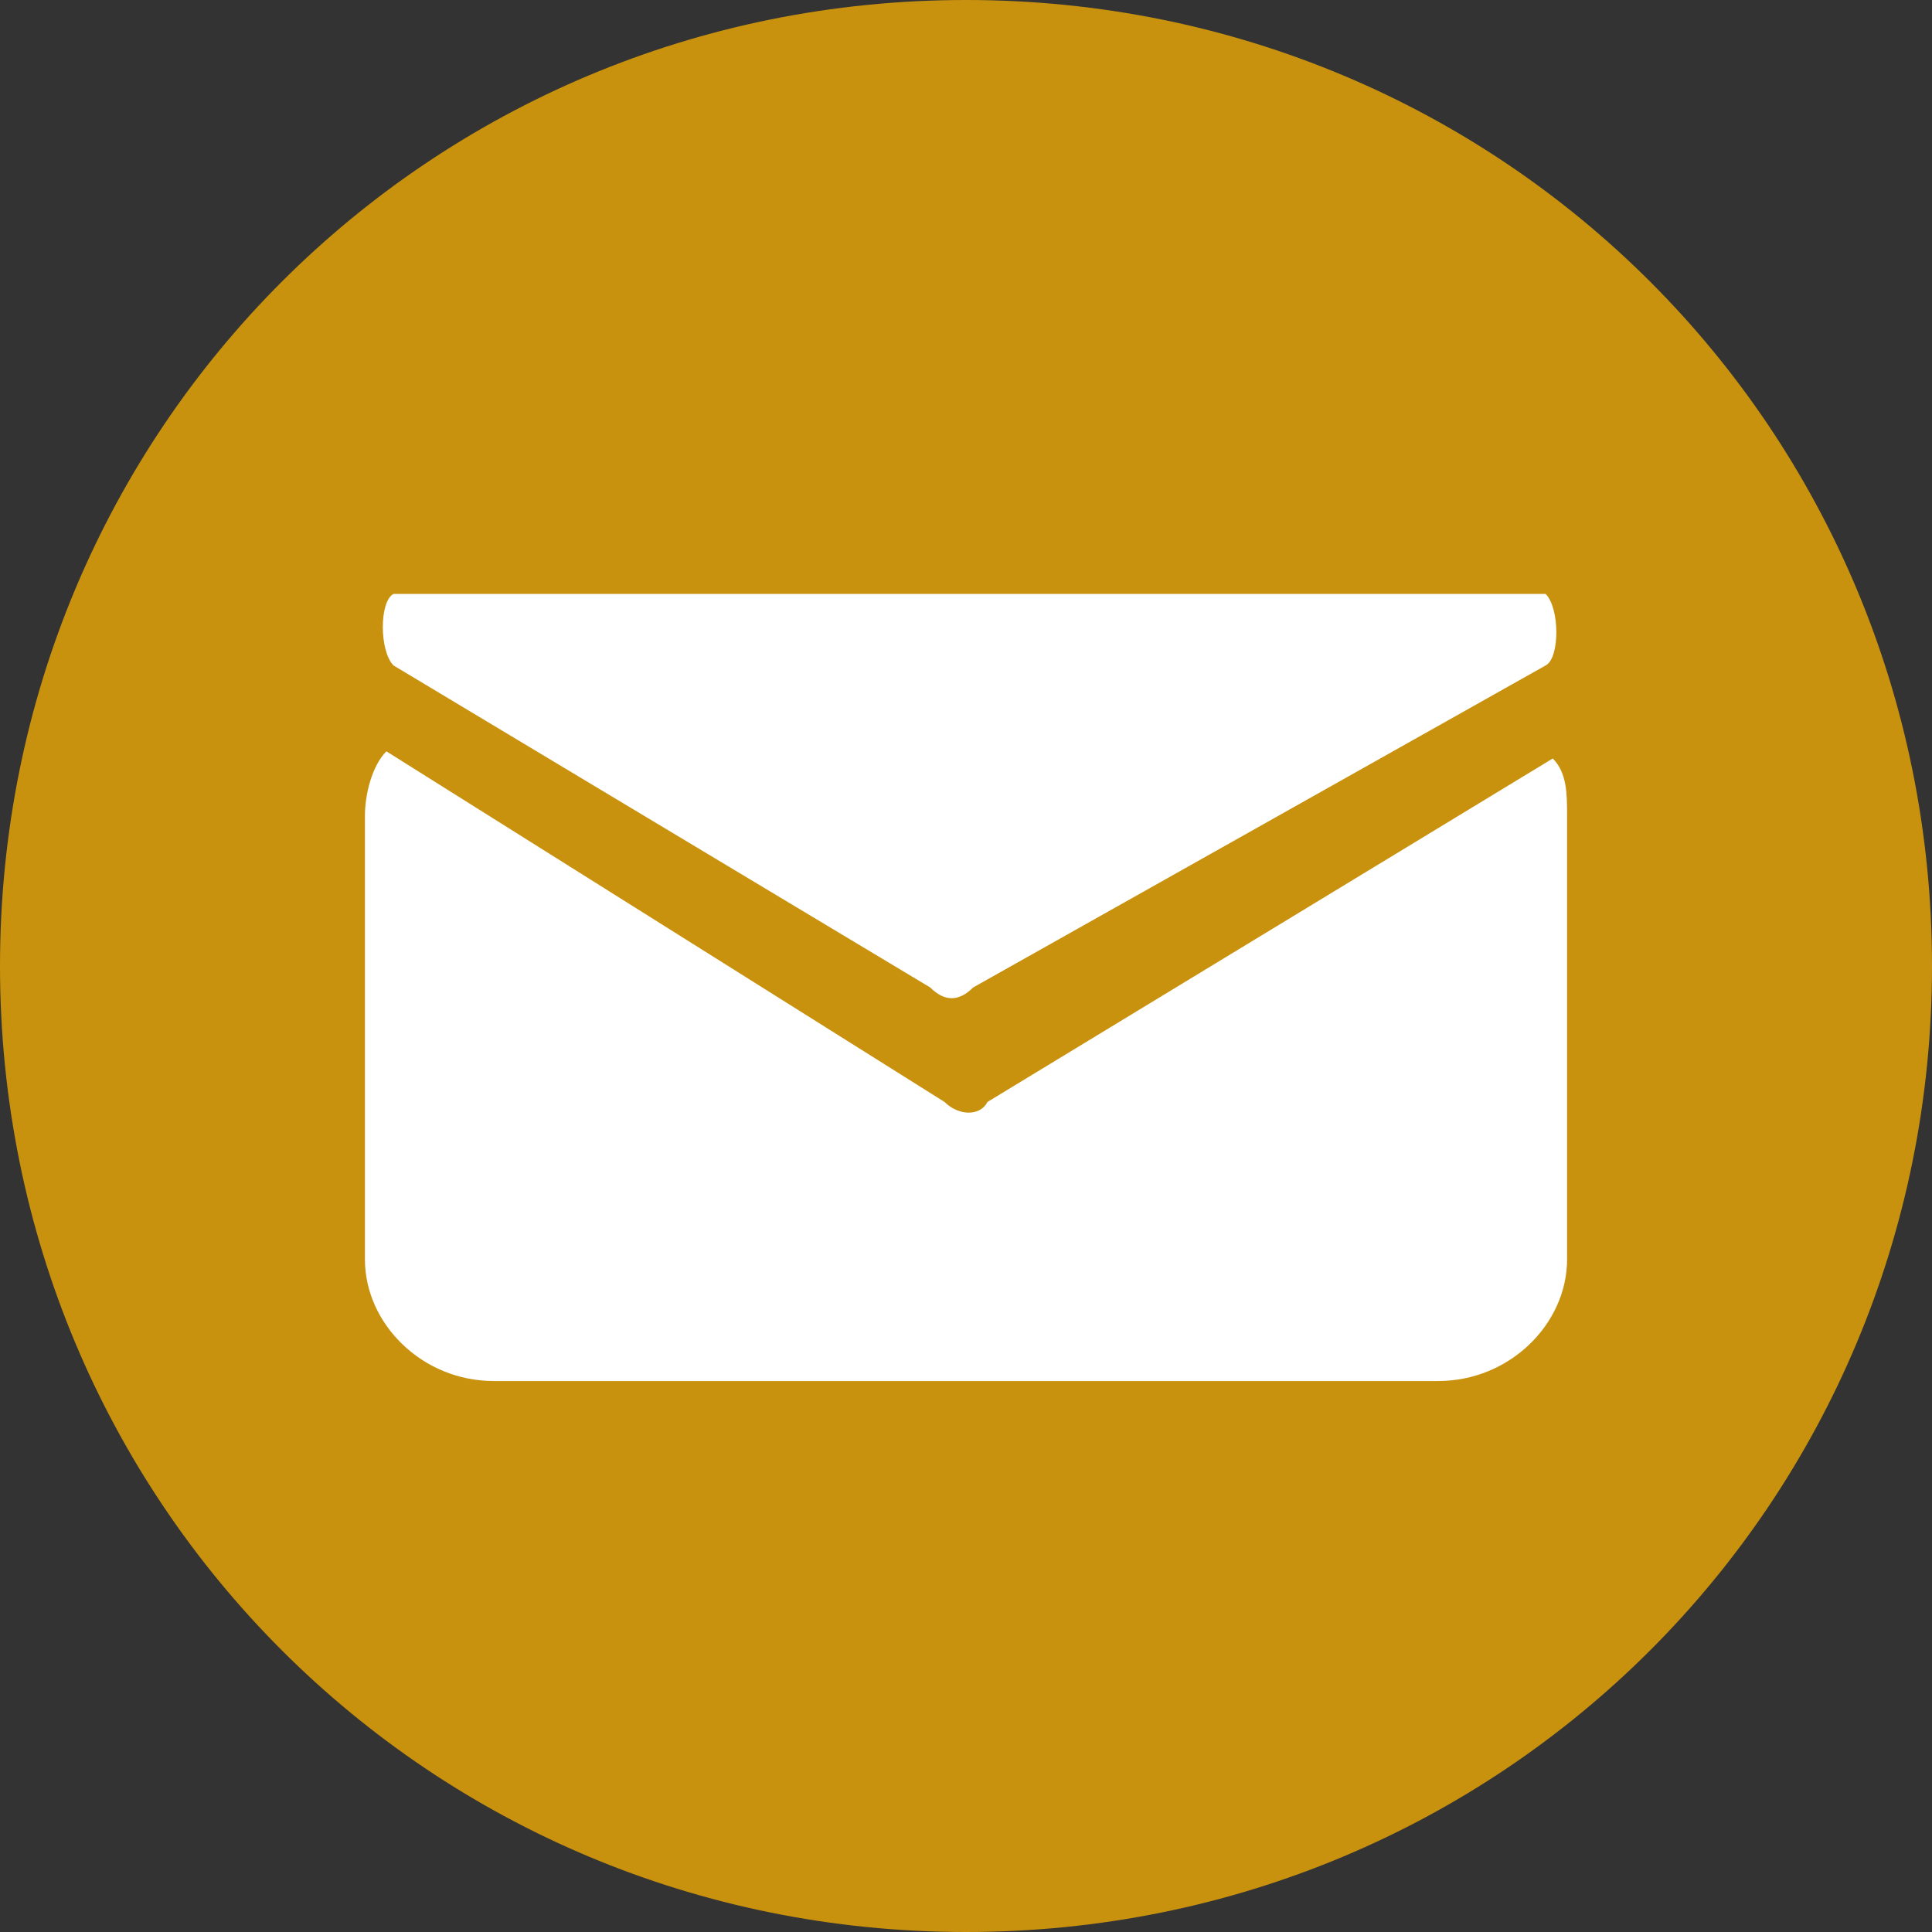 <?xml version="1.0" encoding="utf-8"?>
<!-- Generator: Adobe Illustrator 16.0.0, SVG Export Plug-In . SVG Version: 6.00 Build 0)  -->
<!DOCTYPE svg PUBLIC "-//W3C//DTD SVG 1.1//EN" "http://www.w3.org/Graphics/SVG/1.1/DTD/svg11.dtd">
<svg version="1.1" id="Layer_1" xmlns="http://www.w3.org/2000/svg" xmlns:xlink="http://www.w3.org/1999/xlink" x="0px" y="0px"
	 width="27px" height="27px" viewBox="0 0 27 27" enable-background="new 0 0 27 27" xml:space="preserve">
<rect x="0" y="0" width="27" height="27" fill="#333333" stroke="none"/>
<g id="fill" display="none">
	<circle display="inline" fill="#FFFFFF" cx="13.4" cy="13.4" r="12.4"/>
</g>
<rect x="4.167" y="7" fill="#FFFFFF" width="18.833" height="13.5"/>
<g id="Layer_1_1_">
	<path fill="#C9920E" d="M13.5,0C6,0,0,6,0,13.5S6,27,13.5,27S27,21,27,13.5S21,0,13.5,0z M5.5,8.3h6.4h2h7.7c0.2,0.2,0.2,0.9,0,1
		l-8,4.5c-0.2,0.2-0.4,0.2-0.6,0L5.5,9.3C5.3,9.1,5.3,8.4,5.5,8.3z M21.9,17.6c0,0.9-0.801,1.7-1.801,1.7H6.9c-1,0-1.8-0.8-1.8-1.7
		v-6.2c0-0.3,0.1-0.7,0.3-0.9l7.8,4.9c0.2,0.199,0.5,0.199,0.6,0l7.9-4.8c0.2,0.2,0.2,0.5,0.2,0.8V17.6z"/>
</g>
</svg>
